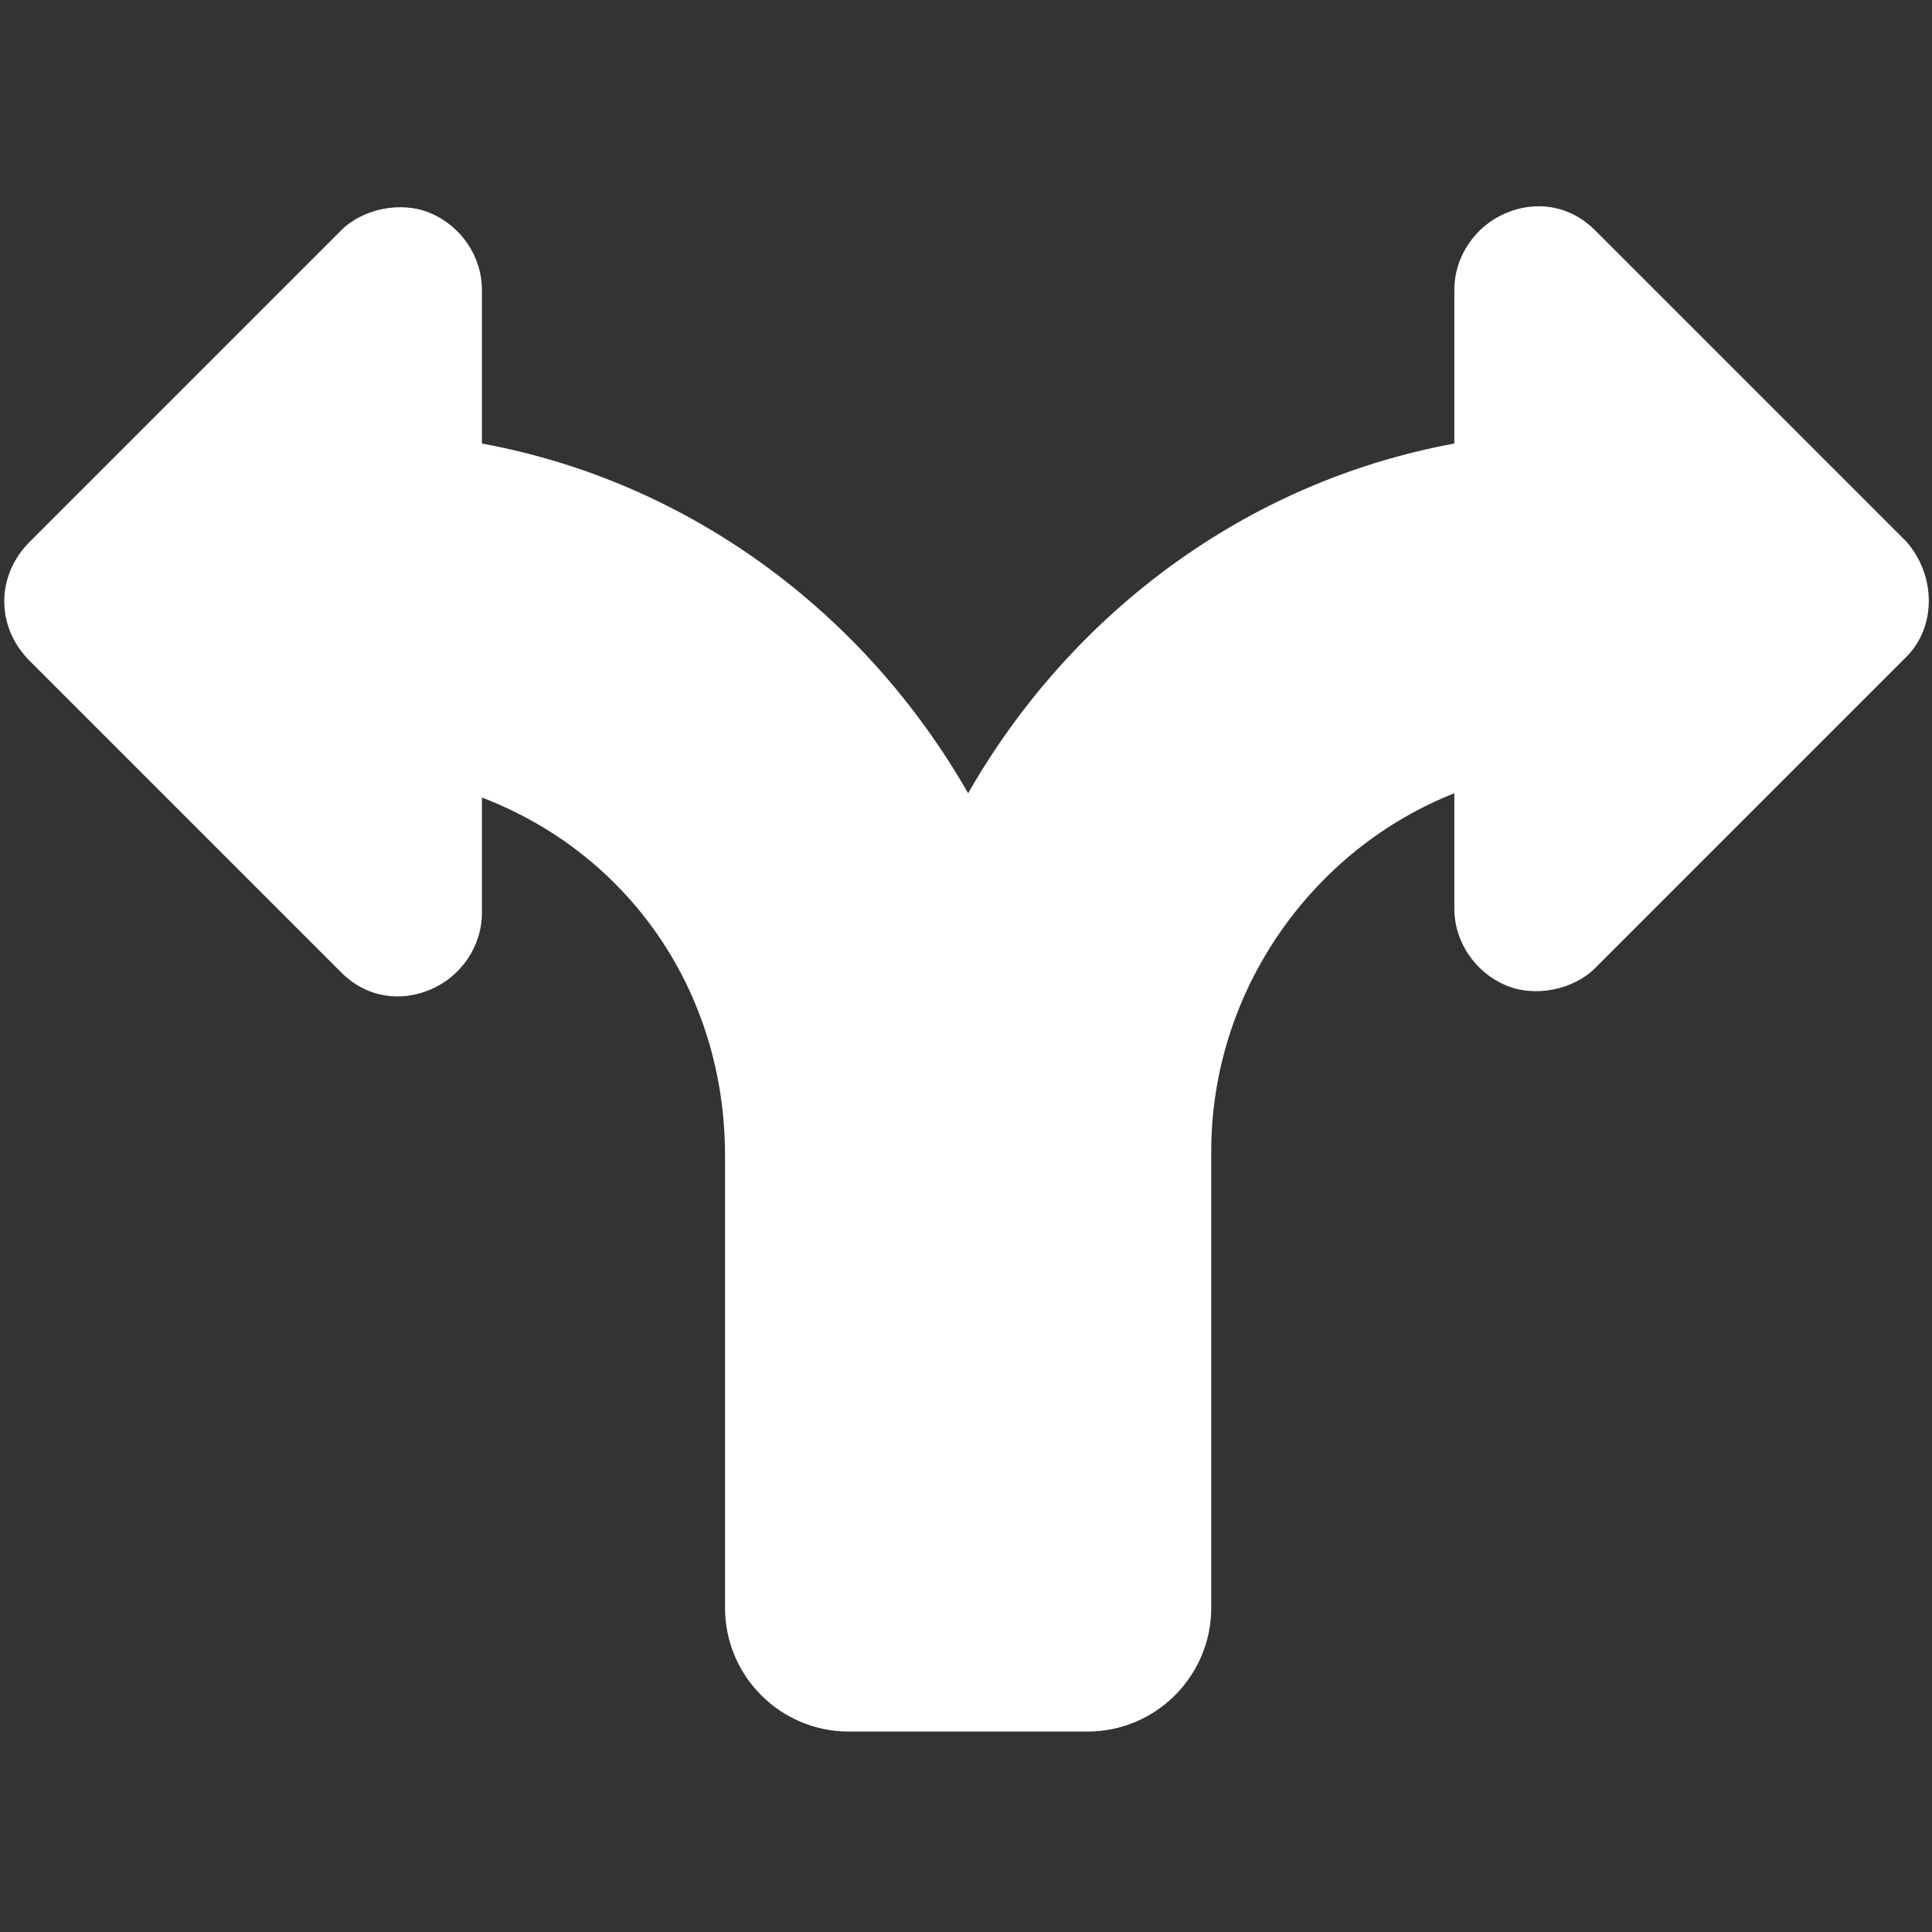 <?xml version="1.0" encoding="utf-8"?>
<!-- Generator: Adobe Illustrator 18.1.1, SVG Export Plug-In . SVG Version: 6.00 Build 0)  -->
<svg version="1.1" id="Capa_1" xmlns="http://www.w3.org/2000/svg" xmlns:xlink="http://www.w3.org/1999/xlink" x="0px" y="0px"
	 viewBox="-376 28.7 45.3 45.3" enable-background="new -376 28.7 45.3 45.3" xml:space="preserve">
<rect x="-376" y="28.7" width="45.3" height="45.3" fill="#333333" stroke="none"/>
<g>
	<path fill="#FFFFFF" d="M-331.3,41.4l-7.3-7.3c-0.6-0.6-1.4-0.7-2.1-0.4c-0.7,0.3-1.2,1-1.2,1.8v3.6c-4.9,0.9-9,4-11.4,8.2
		c-2.4-4.2-6.5-7.3-11.4-8.2v-3.6c0-0.8-0.5-1.5-1.2-1.8c-0.7-0.3-1.6-0.1-2.1,0.4l-7.3,7.3c-0.8,0.8-0.8,2,0,2.8l7.3,7.3
		c0.6,0.6,1.4,0.7,2.1,0.4c0.7-0.3,1.2-1,1.2-1.8v-2.7c3.4,1.3,5.7,4.5,5.7,8.4v10.6c0,1.6,1.3,2.9,2.9,2.9h0.6h4.4h0.6
		c1.6,0,2.9-1.3,2.9-2.9V55.7c0-3.8,2.4-7.1,5.7-8.4V50c0,0.8,0.5,1.5,1.2,1.8c0.7,0.3,1.6,0.1,2.1-0.4l7.3-7.3
		C-330.6,43.4-330.6,42.2-331.3,41.4z"/>
</g>
</svg>
